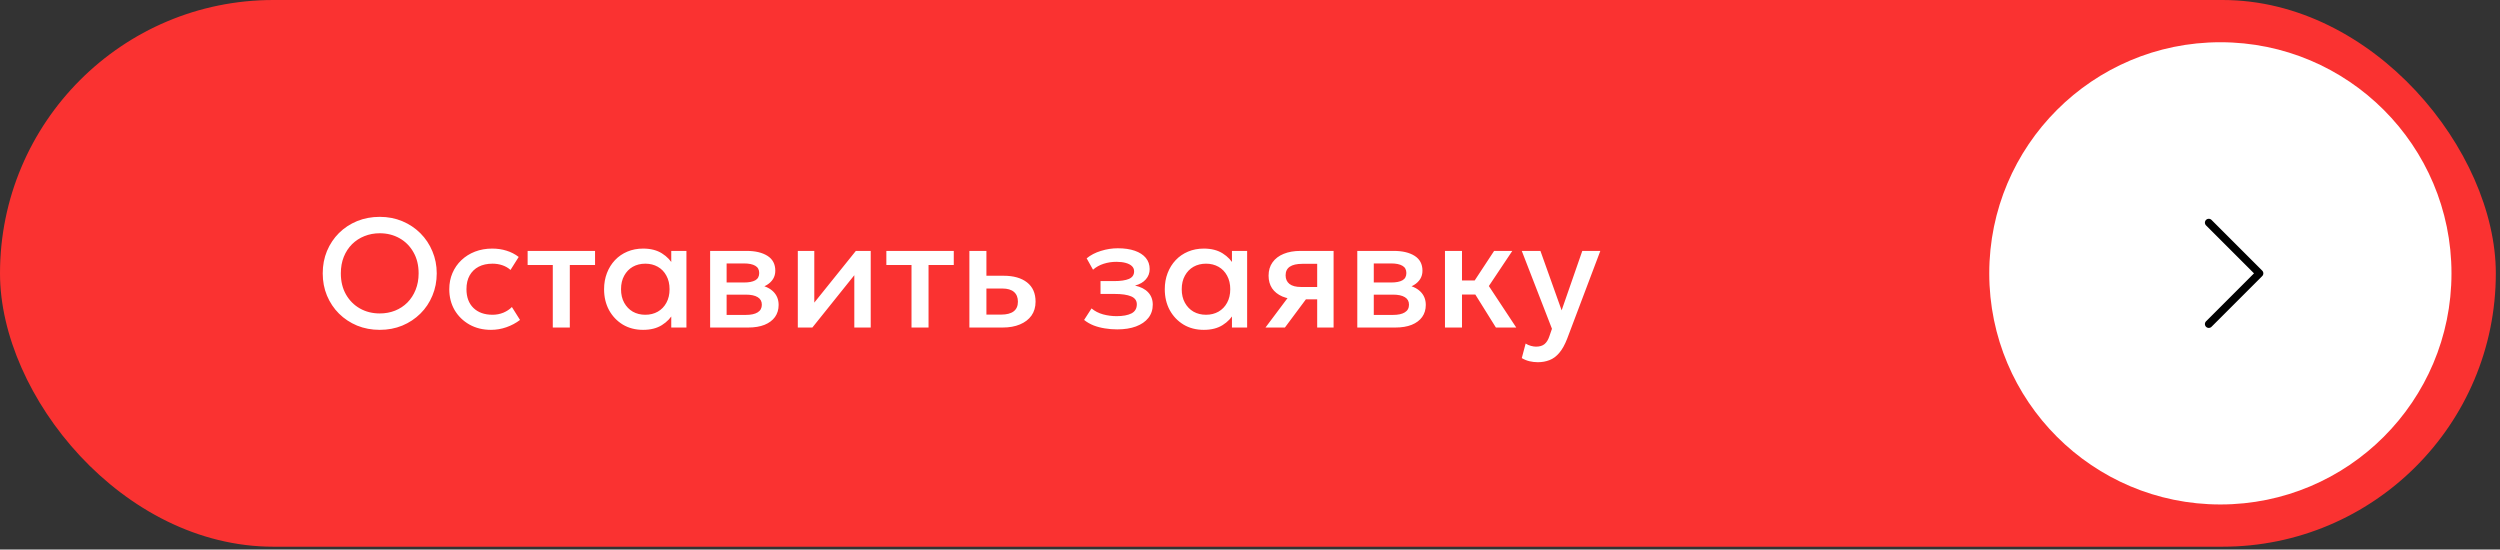 <?xml version="1.0" encoding="UTF-8"?> <svg xmlns="http://www.w3.org/2000/svg" width="323" height="71" viewBox="0 0 323 71" fill="none"><rect x="0" y="0" width="323" height="71" fill="#333333" stroke="none"/><rect width="322.46" height="70.635" rx="35.318" fill="#FA3231"></rect><path d="M49.066 42.617C48.013 42.617 47.036 42.434 46.136 42.067C45.243 41.694 44.463 41.177 43.796 40.517C43.136 39.857 42.619 39.084 42.246 38.197C41.879 37.311 41.696 36.351 41.696 35.317C41.696 34.277 41.879 33.314 42.246 32.427C42.619 31.541 43.136 30.767 43.796 30.107C44.463 29.447 45.243 28.934 46.136 28.567C47.036 28.201 48.013 28.017 49.066 28.017C50.113 28.017 51.083 28.204 51.976 28.577C52.869 28.951 53.649 29.471 54.316 30.137C54.983 30.804 55.499 31.581 55.866 32.467C56.239 33.347 56.426 34.297 56.426 35.317C56.426 36.351 56.239 37.311 55.866 38.197C55.499 39.084 54.983 39.857 54.316 40.517C53.649 41.177 52.869 41.694 51.976 42.067C51.083 42.434 50.113 42.617 49.066 42.617ZM49.066 40.497C49.773 40.497 50.429 40.377 51.036 40.137C51.649 39.891 52.183 39.541 52.636 39.087C53.089 38.627 53.443 38.081 53.696 37.447C53.956 36.807 54.086 36.097 54.086 35.317C54.086 34.271 53.863 33.361 53.416 32.587C52.976 31.807 52.376 31.204 51.616 30.777C50.856 30.351 50.006 30.137 49.066 30.137C48.359 30.137 47.699 30.261 47.086 30.507C46.479 30.747 45.946 31.094 45.486 31.547C45.033 32.001 44.676 32.547 44.416 33.187C44.163 33.821 44.036 34.531 44.036 35.317C44.036 36.364 44.259 37.277 44.706 38.057C45.153 38.831 45.753 39.431 46.506 39.857C47.266 40.284 48.119 40.497 49.066 40.497ZM63.437 42.617C62.397 42.617 61.471 42.391 60.657 41.937C59.844 41.477 59.204 40.854 58.737 40.067C58.277 39.274 58.047 38.374 58.047 37.367C58.047 36.607 58.184 35.911 58.457 35.277C58.73 34.637 59.117 34.081 59.617 33.607C60.117 33.134 60.704 32.767 61.377 32.507C62.057 32.247 62.794 32.117 63.587 32.117C64.254 32.117 64.871 32.207 65.437 32.387C66.01 32.561 66.537 32.831 67.017 33.197L65.957 34.877C65.65 34.604 65.297 34.401 64.897 34.267C64.504 34.134 64.084 34.067 63.637 34.067C62.944 34.067 62.347 34.197 61.847 34.457C61.347 34.717 60.957 35.094 60.677 35.587C60.404 36.074 60.267 36.664 60.267 37.357C60.267 38.391 60.567 39.201 61.167 39.787C61.774 40.374 62.597 40.667 63.637 40.667C64.13 40.667 64.597 40.577 65.037 40.397C65.477 40.211 65.844 39.967 66.137 39.667L67.187 41.337C66.66 41.737 66.074 42.051 65.427 42.277C64.781 42.504 64.117 42.617 63.437 42.617ZM71.42 42.317V34.237H68.17V32.417H76.88V34.237H73.62V42.317H71.42ZM83.087 42.617C82.1 42.617 81.227 42.391 80.467 41.937C79.714 41.477 79.121 40.854 78.687 40.067C78.26 39.274 78.047 38.374 78.047 37.367C78.047 36.614 78.171 35.917 78.417 35.277C78.664 34.637 79.01 34.081 79.457 33.607C79.904 33.134 80.437 32.767 81.057 32.507C81.677 32.247 82.354 32.117 83.087 32.117C84.061 32.117 84.874 32.324 85.527 32.737C86.187 33.151 86.691 33.684 87.037 34.337L86.727 34.807V32.417H88.687V42.317H86.727V39.927L87.037 40.397C86.691 41.051 86.187 41.584 85.527 41.997C84.874 42.411 84.061 42.617 83.087 42.617ZM83.377 40.667C83.977 40.667 84.514 40.534 84.987 40.267C85.46 39.994 85.831 39.611 86.097 39.117C86.371 38.624 86.507 38.041 86.507 37.367C86.507 36.694 86.371 36.111 86.097 35.617C85.831 35.117 85.46 34.734 84.987 34.467C84.514 34.201 83.977 34.067 83.377 34.067C82.77 34.067 82.231 34.201 81.757 34.467C81.29 34.734 80.921 35.117 80.647 35.617C80.374 36.111 80.237 36.694 80.237 37.367C80.237 38.041 80.374 38.624 80.647 39.117C80.921 39.611 81.29 39.994 81.757 40.267C82.231 40.534 82.77 40.667 83.377 40.667ZM91.749 42.317V32.417H96.469C97.589 32.417 98.485 32.631 99.159 33.057C99.832 33.484 100.169 34.124 100.169 34.977C100.169 35.377 100.072 35.734 99.879 36.047C99.685 36.354 99.419 36.611 99.079 36.817C98.739 37.024 98.342 37.174 97.889 37.267L97.849 36.777C98.722 36.897 99.399 37.187 99.879 37.647C100.359 38.107 100.599 38.691 100.599 39.397C100.599 39.997 100.442 40.517 100.129 40.957C99.815 41.391 99.365 41.727 98.779 41.967C98.192 42.201 97.489 42.317 96.669 42.317H91.749ZM93.879 40.687H96.369C97.029 40.687 97.535 40.577 97.889 40.357C98.249 40.137 98.429 39.807 98.429 39.367C98.429 38.934 98.252 38.611 97.899 38.397C97.545 38.177 97.035 38.067 96.369 38.067H93.589V36.497H96.139C96.759 36.497 97.239 36.404 97.579 36.217C97.919 36.024 98.089 35.711 98.089 35.277C98.089 34.844 97.919 34.531 97.579 34.337C97.239 34.137 96.759 34.037 96.139 34.037H93.879V40.687ZM103.077 42.317V32.417H105.207V39.097L110.577 32.417H112.497V42.317H110.377V35.557L104.957 42.317H103.077ZM117.767 42.317V34.237H114.517V32.417H123.227V34.237H119.967V42.317H117.767ZM125.245 42.317V32.417H127.445V40.647H129.335C130.055 40.647 130.598 40.507 130.965 40.227C131.332 39.947 131.515 39.531 131.515 38.977C131.515 38.431 131.345 38.011 131.005 37.717C130.665 37.424 130.165 37.277 129.505 37.277H127.145V35.627H129.675C130.955 35.627 131.962 35.914 132.695 36.487C133.428 37.061 133.795 37.891 133.795 38.977C133.795 39.677 133.618 40.277 133.265 40.777C132.912 41.271 132.415 41.651 131.775 41.917C131.142 42.184 130.398 42.317 129.545 42.317H125.245ZM144.347 42.557C143.793 42.557 143.26 42.514 142.747 42.427C142.233 42.347 141.75 42.221 141.297 42.047C140.843 41.867 140.433 41.631 140.067 41.337L141.027 39.847C141.447 40.201 141.943 40.457 142.517 40.617C143.09 40.771 143.673 40.847 144.267 40.847C145.073 40.847 145.71 40.731 146.177 40.497C146.643 40.257 146.877 39.864 146.877 39.317C146.877 38.837 146.63 38.494 146.137 38.287C145.65 38.081 144.94 37.977 144.007 37.977H142.187V36.317H143.947C144.773 36.317 145.41 36.224 145.857 36.037C146.303 35.844 146.527 35.517 146.527 35.057C146.527 34.784 146.43 34.557 146.237 34.377C146.05 34.197 145.783 34.061 145.437 33.967C145.097 33.874 144.697 33.827 144.237 33.827C143.67 33.827 143.123 33.911 142.597 34.077C142.07 34.244 141.61 34.501 141.217 34.847L140.397 33.377C140.903 32.957 141.517 32.637 142.237 32.417C142.957 32.191 143.683 32.077 144.417 32.077C145.27 32.077 146.003 32.184 146.617 32.397C147.23 32.611 147.703 32.917 148.037 33.317C148.37 33.717 148.537 34.201 148.537 34.767C148.537 35.274 148.373 35.714 148.047 36.087C147.727 36.461 147.26 36.731 146.647 36.897C147.393 37.064 147.96 37.357 148.347 37.777C148.74 38.197 148.937 38.724 148.937 39.357C148.937 40.024 148.747 40.597 148.367 41.077C147.993 41.551 147.46 41.917 146.767 42.177C146.08 42.431 145.273 42.557 144.347 42.557ZM155.529 42.617C154.542 42.617 153.669 42.391 152.909 41.937C152.155 41.477 151.562 40.854 151.129 40.067C150.702 39.274 150.489 38.374 150.489 37.367C150.489 36.614 150.612 35.917 150.859 35.277C151.105 34.637 151.452 34.081 151.899 33.607C152.345 33.134 152.879 32.767 153.499 32.507C154.119 32.247 154.795 32.117 155.529 32.117C156.502 32.117 157.315 32.324 157.969 32.737C158.629 33.151 159.132 33.684 159.479 34.337L159.169 34.807V32.417H161.129V42.317H159.169V39.927L159.479 40.397C159.132 41.051 158.629 41.584 157.969 41.997C157.315 42.411 156.502 42.617 155.529 42.617ZM155.819 40.667C156.419 40.667 156.955 40.534 157.429 40.267C157.902 39.994 158.272 39.611 158.539 39.117C158.812 38.624 158.949 38.041 158.949 37.367C158.949 36.694 158.812 36.111 158.539 35.617C158.272 35.117 157.902 34.734 157.429 34.467C156.955 34.201 156.419 34.067 155.819 34.067C155.212 34.067 154.672 34.201 154.199 34.467C153.732 34.734 153.362 35.117 153.089 35.617C152.815 36.111 152.679 36.694 152.679 37.367C152.679 38.041 152.815 38.624 153.089 39.117C153.362 39.611 153.732 39.994 154.199 40.267C154.672 40.534 155.212 40.667 155.819 40.667ZM163.5 42.317L167.3 37.247L167.78 38.667C166.96 38.674 166.26 38.554 165.68 38.307C165.1 38.054 164.657 37.701 164.35 37.247C164.05 36.787 163.9 36.244 163.9 35.617C163.9 34.944 164.07 34.371 164.41 33.897C164.75 33.417 165.23 33.051 165.85 32.797C166.47 32.544 167.197 32.417 168.03 32.417H172.3V42.317H170.18V34.087H168.25C167.543 34.087 167.007 34.211 166.64 34.457C166.28 34.704 166.1 35.074 166.1 35.567C166.1 36.047 166.267 36.421 166.6 36.687C166.94 36.947 167.43 37.077 168.07 37.077H170.46V38.677H168.72L166.01 42.317H163.5ZM175.362 42.317V32.417H180.082C181.202 32.417 182.099 32.631 182.772 33.057C183.445 33.484 183.782 34.124 183.782 34.977C183.782 35.377 183.685 35.734 183.492 36.047C183.299 36.354 183.032 36.611 182.692 36.817C182.352 37.024 181.955 37.174 181.502 37.267L181.462 36.777C182.335 36.897 183.012 37.187 183.492 37.647C183.972 38.107 184.212 38.691 184.212 39.397C184.212 39.997 184.055 40.517 183.742 40.957C183.429 41.391 182.979 41.727 182.392 41.967C181.805 42.201 181.102 42.317 180.282 42.317H175.362ZM177.492 40.687H179.982C180.642 40.687 181.149 40.577 181.502 40.357C181.862 40.137 182.042 39.807 182.042 39.367C182.042 38.934 181.865 38.611 181.512 38.397C181.159 38.177 180.649 38.067 179.982 38.067H177.202V36.497H179.752C180.372 36.497 180.852 36.404 181.192 36.217C181.532 36.024 181.702 35.711 181.702 35.277C181.702 34.844 181.532 34.531 181.192 34.337C180.852 34.137 180.372 34.037 179.752 34.037H177.492V40.687ZM193.27 42.317L189.99 37.057L193.04 32.417H195.39L192.36 36.957L195.9 42.317H193.27ZM186.69 42.317V32.417H188.89V36.237H191.87V38.057H188.89V42.317H186.69ZM198.693 46.797C198.333 46.797 197.979 46.757 197.632 46.677C197.286 46.597 196.946 46.461 196.613 46.267L197.113 44.387C197.319 44.521 197.546 44.621 197.793 44.687C198.039 44.754 198.259 44.787 198.453 44.787C198.919 44.787 199.286 44.677 199.553 44.457C199.819 44.237 200.029 43.897 200.183 43.437L200.513 42.477L196.613 32.417H199.023L201.763 40.097L204.433 32.417H206.763L202.483 43.747C202.176 44.541 201.833 45.157 201.452 45.597C201.073 46.044 200.653 46.354 200.193 46.527C199.733 46.707 199.233 46.797 198.693 46.797Z" fill="white"></path><circle cx="286.872" cy="35.317" r="29.86" fill="white"></circle><path d="M285.373 41.868L291.924 35.317L285.373 28.766" stroke="black" stroke-linecap="round" stroke-linejoin="round"></path></svg> 